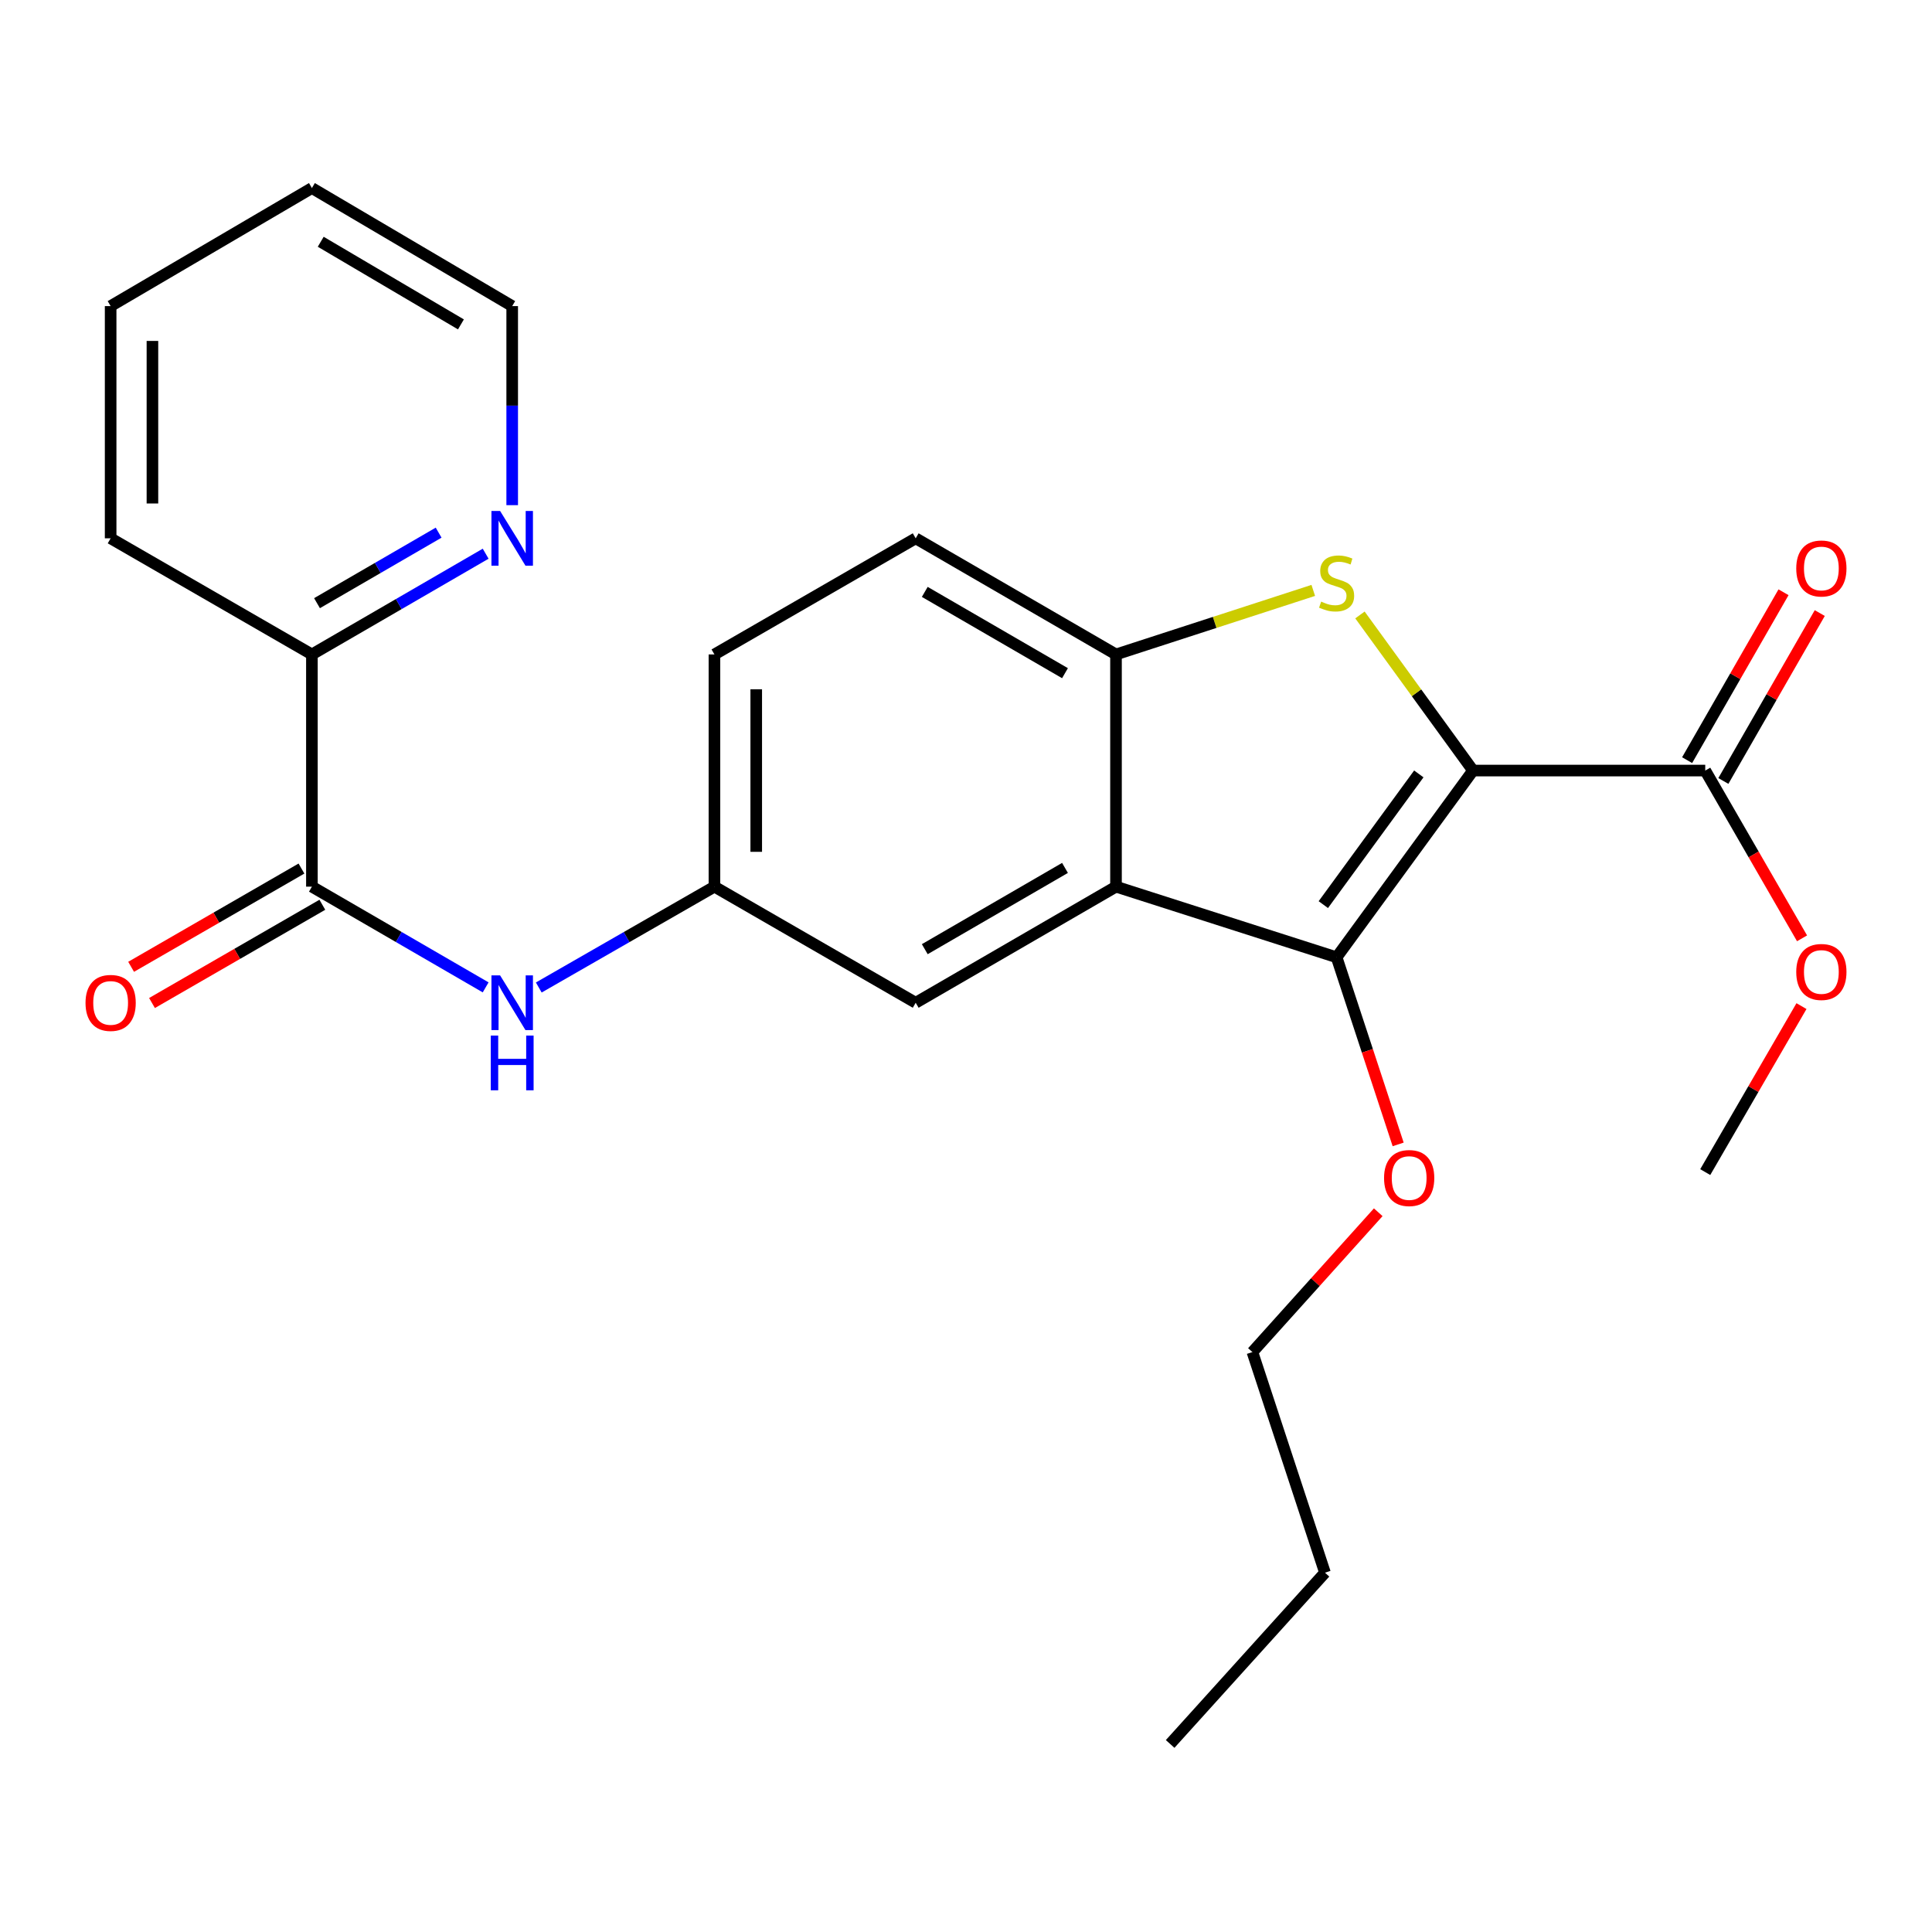 <?xml version='1.0' encoding='iso-8859-1'?>
<svg version='1.1' baseProfile='full'
              xmlns='http://www.w3.org/2000/svg'
                      xmlns:rdkit='http://www.rdkit.org/xml'
                      xmlns:xlink='http://www.w3.org/1999/xlink'
                  xml:space='preserve'
width='1000px' height='1000px' viewBox='0 0 1000 1000'>
<!-- END OF HEADER -->
<rect style='opacity:1.0;fill:#FFFFFF;stroke:none' width='1000' height='1000' x='0' y='0'> </rect>
<path class='bond-0' d='M 762.435,398.841 L 733.172,358.57' style='fill:none;fill-rule:evenodd;stroke:#000000;stroke-width:6px;stroke-linecap:butt;stroke-linejoin:miter;stroke-opacity:1' />
<path class='bond-0' d='M 733.172,358.57 L 703.909,318.3' style='fill:none;fill-rule:evenodd;stroke:#CCCC00;stroke-width:6px;stroke-linecap:butt;stroke-linejoin:miter;stroke-opacity:1' />
<path class='bond-1' d='M 762.435,398.841 L 691.826,495.493' style='fill:none;fill-rule:evenodd;stroke:#000000;stroke-width:6px;stroke-linecap:butt;stroke-linejoin:miter;stroke-opacity:1' />
<path class='bond-1' d='M 734.375,400.577 L 684.949,468.234' style='fill:none;fill-rule:evenodd;stroke:#000000;stroke-width:6px;stroke-linecap:butt;stroke-linejoin:miter;stroke-opacity:1' />
<path class='bond-4' d='M 762.435,398.841 L 882.631,398.841' style='fill:none;fill-rule:evenodd;stroke:#000000;stroke-width:6px;stroke-linecap:butt;stroke-linejoin:miter;stroke-opacity:1' />
<path class='bond-3' d='M 679.745,305.593 L 628.692,322.165' style='fill:none;fill-rule:evenodd;stroke:#CCCC00;stroke-width:6px;stroke-linecap:butt;stroke-linejoin:miter;stroke-opacity:1' />
<path class='bond-3' d='M 628.692,322.165 L 577.639,338.737' style='fill:none;fill-rule:evenodd;stroke:#000000;stroke-width:6px;stroke-linecap:butt;stroke-linejoin:miter;stroke-opacity:1' />
<path class='bond-2' d='M 691.826,495.493 L 577.639,458.933' style='fill:none;fill-rule:evenodd;stroke:#000000;stroke-width:6px;stroke-linecap:butt;stroke-linejoin:miter;stroke-opacity:1' />
<path class='bond-14' d='M 691.826,495.493 L 707.756,543.918' style='fill:none;fill-rule:evenodd;stroke:#000000;stroke-width:6px;stroke-linecap:butt;stroke-linejoin:miter;stroke-opacity:1' />
<path class='bond-14' d='M 707.756,543.918 L 723.685,592.343' style='fill:none;fill-rule:evenodd;stroke:#FF0000;stroke-width:6px;stroke-linecap:butt;stroke-linejoin:miter;stroke-opacity:1' />
<path class='bond-7' d='M 577.639,458.933 L 473.956,519.025' style='fill:none;fill-rule:evenodd;stroke:#000000;stroke-width:6px;stroke-linecap:butt;stroke-linejoin:miter;stroke-opacity:1' />
<path class='bond-7' d='M 551.239,449.23 L 478.661,491.295' style='fill:none;fill-rule:evenodd;stroke:#000000;stroke-width:6px;stroke-linecap:butt;stroke-linejoin:miter;stroke-opacity:1' />
<path class='bond-25' d='M 577.639,458.933 L 577.639,338.737' style='fill:none;fill-rule:evenodd;stroke:#000000;stroke-width:6px;stroke-linecap:butt;stroke-linejoin:miter;stroke-opacity:1' />
<path class='bond-13' d='M 577.639,338.737 L 473.956,278.632' style='fill:none;fill-rule:evenodd;stroke:#000000;stroke-width:6px;stroke-linecap:butt;stroke-linejoin:miter;stroke-opacity:1' />
<path class='bond-13' d='M 551.237,348.437 L 478.659,306.364' style='fill:none;fill-rule:evenodd;stroke:#000000;stroke-width:6px;stroke-linecap:butt;stroke-linejoin:miter;stroke-opacity:1' />
<path class='bond-12' d='M 892.011,404.227 L 916.96,360.775' style='fill:none;fill-rule:evenodd;stroke:#000000;stroke-width:6px;stroke-linecap:butt;stroke-linejoin:miter;stroke-opacity:1' />
<path class='bond-12' d='M 916.96,360.775 L 941.908,317.324' style='fill:none;fill-rule:evenodd;stroke:#FF0000;stroke-width:6px;stroke-linecap:butt;stroke-linejoin:miter;stroke-opacity:1' />
<path class='bond-12' d='M 873.251,393.455 L 898.199,350.004' style='fill:none;fill-rule:evenodd;stroke:#000000;stroke-width:6px;stroke-linecap:butt;stroke-linejoin:miter;stroke-opacity:1' />
<path class='bond-12' d='M 898.199,350.004 L 923.147,306.552' style='fill:none;fill-rule:evenodd;stroke:#FF0000;stroke-width:6px;stroke-linecap:butt;stroke-linejoin:miter;stroke-opacity:1' />
<path class='bond-15' d='M 882.631,398.841 L 907.684,442.259' style='fill:none;fill-rule:evenodd;stroke:#000000;stroke-width:6px;stroke-linecap:butt;stroke-linejoin:miter;stroke-opacity:1' />
<path class='bond-15' d='M 907.684,442.259 L 932.737,485.678' style='fill:none;fill-rule:evenodd;stroke:#FF0000;stroke-width:6px;stroke-linecap:butt;stroke-linejoin:miter;stroke-opacity:1' />
<path class='bond-5' d='M 161.441,458.933 L 206.408,484.998' style='fill:none;fill-rule:evenodd;stroke:#000000;stroke-width:6px;stroke-linecap:butt;stroke-linejoin:miter;stroke-opacity:1' />
<path class='bond-5' d='M 206.408,484.998 L 251.376,511.063' style='fill:none;fill-rule:evenodd;stroke:#0000FF;stroke-width:6px;stroke-linecap:butt;stroke-linejoin:miter;stroke-opacity:1' />
<path class='bond-8' d='M 161.441,458.933 L 161.441,338.737' style='fill:none;fill-rule:evenodd;stroke:#000000;stroke-width:6px;stroke-linecap:butt;stroke-linejoin:miter;stroke-opacity:1' />
<path class='bond-11' d='M 156.036,449.563 L 111.951,474.993' style='fill:none;fill-rule:evenodd;stroke:#000000;stroke-width:6px;stroke-linecap:butt;stroke-linejoin:miter;stroke-opacity:1' />
<path class='bond-11' d='M 111.951,474.993 L 67.867,500.422' style='fill:none;fill-rule:evenodd;stroke:#FF0000;stroke-width:6px;stroke-linecap:butt;stroke-linejoin:miter;stroke-opacity:1' />
<path class='bond-11' d='M 166.845,468.303 L 122.761,493.732' style='fill:none;fill-rule:evenodd;stroke:#000000;stroke-width:6px;stroke-linecap:butt;stroke-linejoin:miter;stroke-opacity:1' />
<path class='bond-11' d='M 122.761,493.732 L 78.676,519.162' style='fill:none;fill-rule:evenodd;stroke:#FF0000;stroke-width:6px;stroke-linecap:butt;stroke-linejoin:miter;stroke-opacity:1' />
<path class='bond-6' d='M 278.869,511.128 L 324.331,485.03' style='fill:none;fill-rule:evenodd;stroke:#0000FF;stroke-width:6px;stroke-linecap:butt;stroke-linejoin:miter;stroke-opacity:1' />
<path class='bond-6' d='M 324.331,485.03 L 369.792,458.933' style='fill:none;fill-rule:evenodd;stroke:#000000;stroke-width:6px;stroke-linecap:butt;stroke-linejoin:miter;stroke-opacity:1' />
<path class='bond-9' d='M 473.956,519.025 L 369.792,458.933' style='fill:none;fill-rule:evenodd;stroke:#000000;stroke-width:6px;stroke-linecap:butt;stroke-linejoin:miter;stroke-opacity:1' />
<path class='bond-10' d='M 161.441,338.737 L 206.408,312.666' style='fill:none;fill-rule:evenodd;stroke:#000000;stroke-width:6px;stroke-linecap:butt;stroke-linejoin:miter;stroke-opacity:1' />
<path class='bond-10' d='M 206.408,312.666 L 251.376,286.596' style='fill:none;fill-rule:evenodd;stroke:#0000FF;stroke-width:6px;stroke-linecap:butt;stroke-linejoin:miter;stroke-opacity:1' />
<path class='bond-10' d='M 164.081,312.2 L 195.558,293.951' style='fill:none;fill-rule:evenodd;stroke:#000000;stroke-width:6px;stroke-linecap:butt;stroke-linejoin:miter;stroke-opacity:1' />
<path class='bond-10' d='M 195.558,293.951 L 227.035,275.702' style='fill:none;fill-rule:evenodd;stroke:#0000FF;stroke-width:6px;stroke-linecap:butt;stroke-linejoin:miter;stroke-opacity:1' />
<path class='bond-18' d='M 161.441,338.737 L 57.265,278.632' style='fill:none;fill-rule:evenodd;stroke:#000000;stroke-width:6px;stroke-linecap:butt;stroke-linejoin:miter;stroke-opacity:1' />
<path class='bond-26' d='M 369.792,458.933 L 369.792,338.737' style='fill:none;fill-rule:evenodd;stroke:#000000;stroke-width:6px;stroke-linecap:butt;stroke-linejoin:miter;stroke-opacity:1' />
<path class='bond-26' d='M 391.425,440.904 L 391.425,356.766' style='fill:none;fill-rule:evenodd;stroke:#000000;stroke-width:6px;stroke-linecap:butt;stroke-linejoin:miter;stroke-opacity:1' />
<path class='bond-17' d='M 265.112,261.468 L 265.112,209.952' style='fill:none;fill-rule:evenodd;stroke:#0000FF;stroke-width:6px;stroke-linecap:butt;stroke-linejoin:miter;stroke-opacity:1' />
<path class='bond-17' d='M 265.112,209.952 L 265.112,158.436' style='fill:none;fill-rule:evenodd;stroke:#000000;stroke-width:6px;stroke-linecap:butt;stroke-linejoin:miter;stroke-opacity:1' />
<path class='bond-16' d='M 473.956,278.632 L 369.792,338.737' style='fill:none;fill-rule:evenodd;stroke:#000000;stroke-width:6px;stroke-linecap:butt;stroke-linejoin:miter;stroke-opacity:1' />
<path class='bond-19' d='M 713.373,627.461 L 680.81,663.646' style='fill:none;fill-rule:evenodd;stroke:#FF0000;stroke-width:6px;stroke-linecap:butt;stroke-linejoin:miter;stroke-opacity:1' />
<path class='bond-19' d='M 680.81,663.646 L 648.247,699.83' style='fill:none;fill-rule:evenodd;stroke:#000000;stroke-width:6px;stroke-linecap:butt;stroke-linejoin:miter;stroke-opacity:1' />
<path class='bond-20' d='M 932.441,520.76 L 907.536,563.718' style='fill:none;fill-rule:evenodd;stroke:#FF0000;stroke-width:6px;stroke-linecap:butt;stroke-linejoin:miter;stroke-opacity:1' />
<path class='bond-20' d='M 907.536,563.718 L 882.631,606.676' style='fill:none;fill-rule:evenodd;stroke:#000000;stroke-width:6px;stroke-linecap:butt;stroke-linejoin:miter;stroke-opacity:1' />
<path class='bond-27' d='M 265.112,158.436 L 161.441,97.334' style='fill:none;fill-rule:evenodd;stroke:#000000;stroke-width:6px;stroke-linecap:butt;stroke-linejoin:miter;stroke-opacity:1' />
<path class='bond-27' d='M 238.577,167.908 L 166.007,125.137' style='fill:none;fill-rule:evenodd;stroke:#000000;stroke-width:6px;stroke-linecap:butt;stroke-linejoin:miter;stroke-opacity:1' />
<path class='bond-24' d='M 57.265,278.632 L 57.265,158.436' style='fill:none;fill-rule:evenodd;stroke:#000000;stroke-width:6px;stroke-linecap:butt;stroke-linejoin:miter;stroke-opacity:1' />
<path class='bond-24' d='M 78.898,260.603 L 78.898,176.466' style='fill:none;fill-rule:evenodd;stroke:#000000;stroke-width:6px;stroke-linecap:butt;stroke-linejoin:miter;stroke-opacity:1' />
<path class='bond-21' d='M 648.247,699.83 L 685.805,814.018' style='fill:none;fill-rule:evenodd;stroke:#000000;stroke-width:6px;stroke-linecap:butt;stroke-linejoin:miter;stroke-opacity:1' />
<path class='bond-23' d='M 685.805,814.018 L 605.666,902.666' style='fill:none;fill-rule:evenodd;stroke:#000000;stroke-width:6px;stroke-linecap:butt;stroke-linejoin:miter;stroke-opacity:1' />
<path class='bond-22' d='M 161.441,97.334 L 57.265,158.436' style='fill:none;fill-rule:evenodd;stroke:#000000;stroke-width:6px;stroke-linecap:butt;stroke-linejoin:miter;stroke-opacity:1' />
<path  class='atom-1' d='M 683.826 311.392
Q 684.146 311.512, 685.466 312.072
Q 686.786 312.632, 688.226 312.992
Q 689.706 313.312, 691.146 313.312
Q 693.826 313.312, 695.386 312.032
Q 696.946 310.712, 696.946 308.432
Q 696.946 306.872, 696.146 305.912
Q 695.386 304.952, 694.186 304.432
Q 692.986 303.912, 690.986 303.312
Q 688.466 302.552, 686.946 301.832
Q 685.466 301.112, 684.386 299.592
Q 683.346 298.072, 683.346 295.512
Q 683.346 291.952, 685.746 289.752
Q 688.186 287.552, 692.986 287.552
Q 696.266 287.552, 699.986 289.112
L 699.066 292.192
Q 695.666 290.792, 693.106 290.792
Q 690.346 290.792, 688.826 291.952
Q 687.306 293.072, 687.346 295.032
Q 687.346 296.552, 688.106 297.472
Q 688.906 298.392, 690.026 298.912
Q 691.186 299.432, 693.106 300.032
Q 695.666 300.832, 697.186 301.632
Q 698.706 302.432, 699.786 304.072
Q 700.906 305.672, 700.906 308.432
Q 700.906 312.352, 698.266 314.472
Q 695.666 316.552, 691.306 316.552
Q 688.786 316.552, 686.866 315.992
Q 684.986 315.472, 682.746 314.552
L 683.826 311.392
' fill='#CCCC00'/>
<path  class='atom-7' d='M 258.852 504.865
L 268.132 519.865
Q 269.052 521.345, 270.532 524.025
Q 272.012 526.705, 272.092 526.865
L 272.092 504.865
L 275.852 504.865
L 275.852 533.185
L 271.972 533.185
L 262.012 516.785
Q 260.852 514.865, 259.612 512.665
Q 258.412 510.465, 258.052 509.785
L 258.052 533.185
L 254.372 533.185
L 254.372 504.865
L 258.852 504.865
' fill='#0000FF'/>
<path  class='atom-7' d='M 254.032 536.017
L 257.872 536.017
L 257.872 548.057
L 272.352 548.057
L 272.352 536.017
L 276.192 536.017
L 276.192 564.337
L 272.352 564.337
L 272.352 551.257
L 257.872 551.257
L 257.872 564.337
L 254.032 564.337
L 254.032 536.017
' fill='#0000FF'/>
<path  class='atom-11' d='M 258.852 264.472
L 268.132 279.472
Q 269.052 280.952, 270.532 283.632
Q 272.012 286.312, 272.092 286.472
L 272.092 264.472
L 275.852 264.472
L 275.852 292.792
L 271.972 292.792
L 262.012 276.392
Q 260.852 274.472, 259.612 272.272
Q 258.412 270.072, 258.052 269.392
L 258.052 292.792
L 254.372 292.792
L 254.372 264.472
L 258.852 264.472
' fill='#0000FF'/>
<path  class='atom-12' d='M 44.265 519.105
Q 44.265 512.305, 47.625 508.505
Q 50.985 504.705, 57.265 504.705
Q 63.545 504.705, 66.905 508.505
Q 70.265 512.305, 70.265 519.105
Q 70.265 525.985, 66.865 529.905
Q 63.465 533.785, 57.265 533.785
Q 51.025 533.785, 47.625 529.905
Q 44.265 526.025, 44.265 519.105
M 57.265 530.585
Q 61.585 530.585, 63.905 527.705
Q 66.265 524.785, 66.265 519.105
Q 66.265 513.545, 63.905 510.745
Q 61.585 507.905, 57.265 507.905
Q 52.945 507.905, 50.585 510.705
Q 48.265 513.505, 48.265 519.105
Q 48.265 524.825, 50.585 527.705
Q 52.945 530.585, 57.265 530.585
' fill='#FF0000'/>
<path  class='atom-13' d='M 929.735 294.24
Q 929.735 287.44, 933.095 283.64
Q 936.455 279.84, 942.735 279.84
Q 949.015 279.84, 952.375 283.64
Q 955.735 287.44, 955.735 294.24
Q 955.735 301.12, 952.335 305.04
Q 948.935 308.92, 942.735 308.92
Q 936.495 308.92, 933.095 305.04
Q 929.735 301.16, 929.735 294.24
M 942.735 305.72
Q 947.055 305.72, 949.375 302.84
Q 951.735 299.92, 951.735 294.24
Q 951.735 288.68, 949.375 285.88
Q 947.055 283.04, 942.735 283.04
Q 938.415 283.04, 936.055 285.84
Q 933.735 288.64, 933.735 294.24
Q 933.735 299.96, 936.055 302.84
Q 938.415 305.72, 942.735 305.72
' fill='#FF0000'/>
<path  class='atom-15' d='M 716.384 609.748
Q 716.384 602.948, 719.744 599.148
Q 723.104 595.348, 729.384 595.348
Q 735.664 595.348, 739.024 599.148
Q 742.384 602.948, 742.384 609.748
Q 742.384 616.628, 738.984 620.548
Q 735.584 624.428, 729.384 624.428
Q 723.144 624.428, 719.744 620.548
Q 716.384 616.668, 716.384 609.748
M 729.384 621.228
Q 733.704 621.228, 736.024 618.348
Q 738.384 615.428, 738.384 609.748
Q 738.384 604.188, 736.024 601.388
Q 733.704 598.548, 729.384 598.548
Q 725.064 598.548, 722.704 601.348
Q 720.384 604.148, 720.384 609.748
Q 720.384 615.468, 722.704 618.348
Q 725.064 621.228, 729.384 621.228
' fill='#FF0000'/>
<path  class='atom-16' d='M 929.735 503.085
Q 929.735 496.285, 933.095 492.485
Q 936.455 488.685, 942.735 488.685
Q 949.015 488.685, 952.375 492.485
Q 955.735 496.285, 955.735 503.085
Q 955.735 509.965, 952.335 513.885
Q 948.935 517.765, 942.735 517.765
Q 936.495 517.765, 933.095 513.885
Q 929.735 510.005, 929.735 503.085
M 942.735 514.565
Q 947.055 514.565, 949.375 511.685
Q 951.735 508.765, 951.735 503.085
Q 951.735 497.525, 949.375 494.725
Q 947.055 491.885, 942.735 491.885
Q 938.415 491.885, 936.055 494.685
Q 933.735 497.485, 933.735 503.085
Q 933.735 508.805, 936.055 511.685
Q 938.415 514.565, 942.735 514.565
' fill='#FF0000'/>
</svg>
